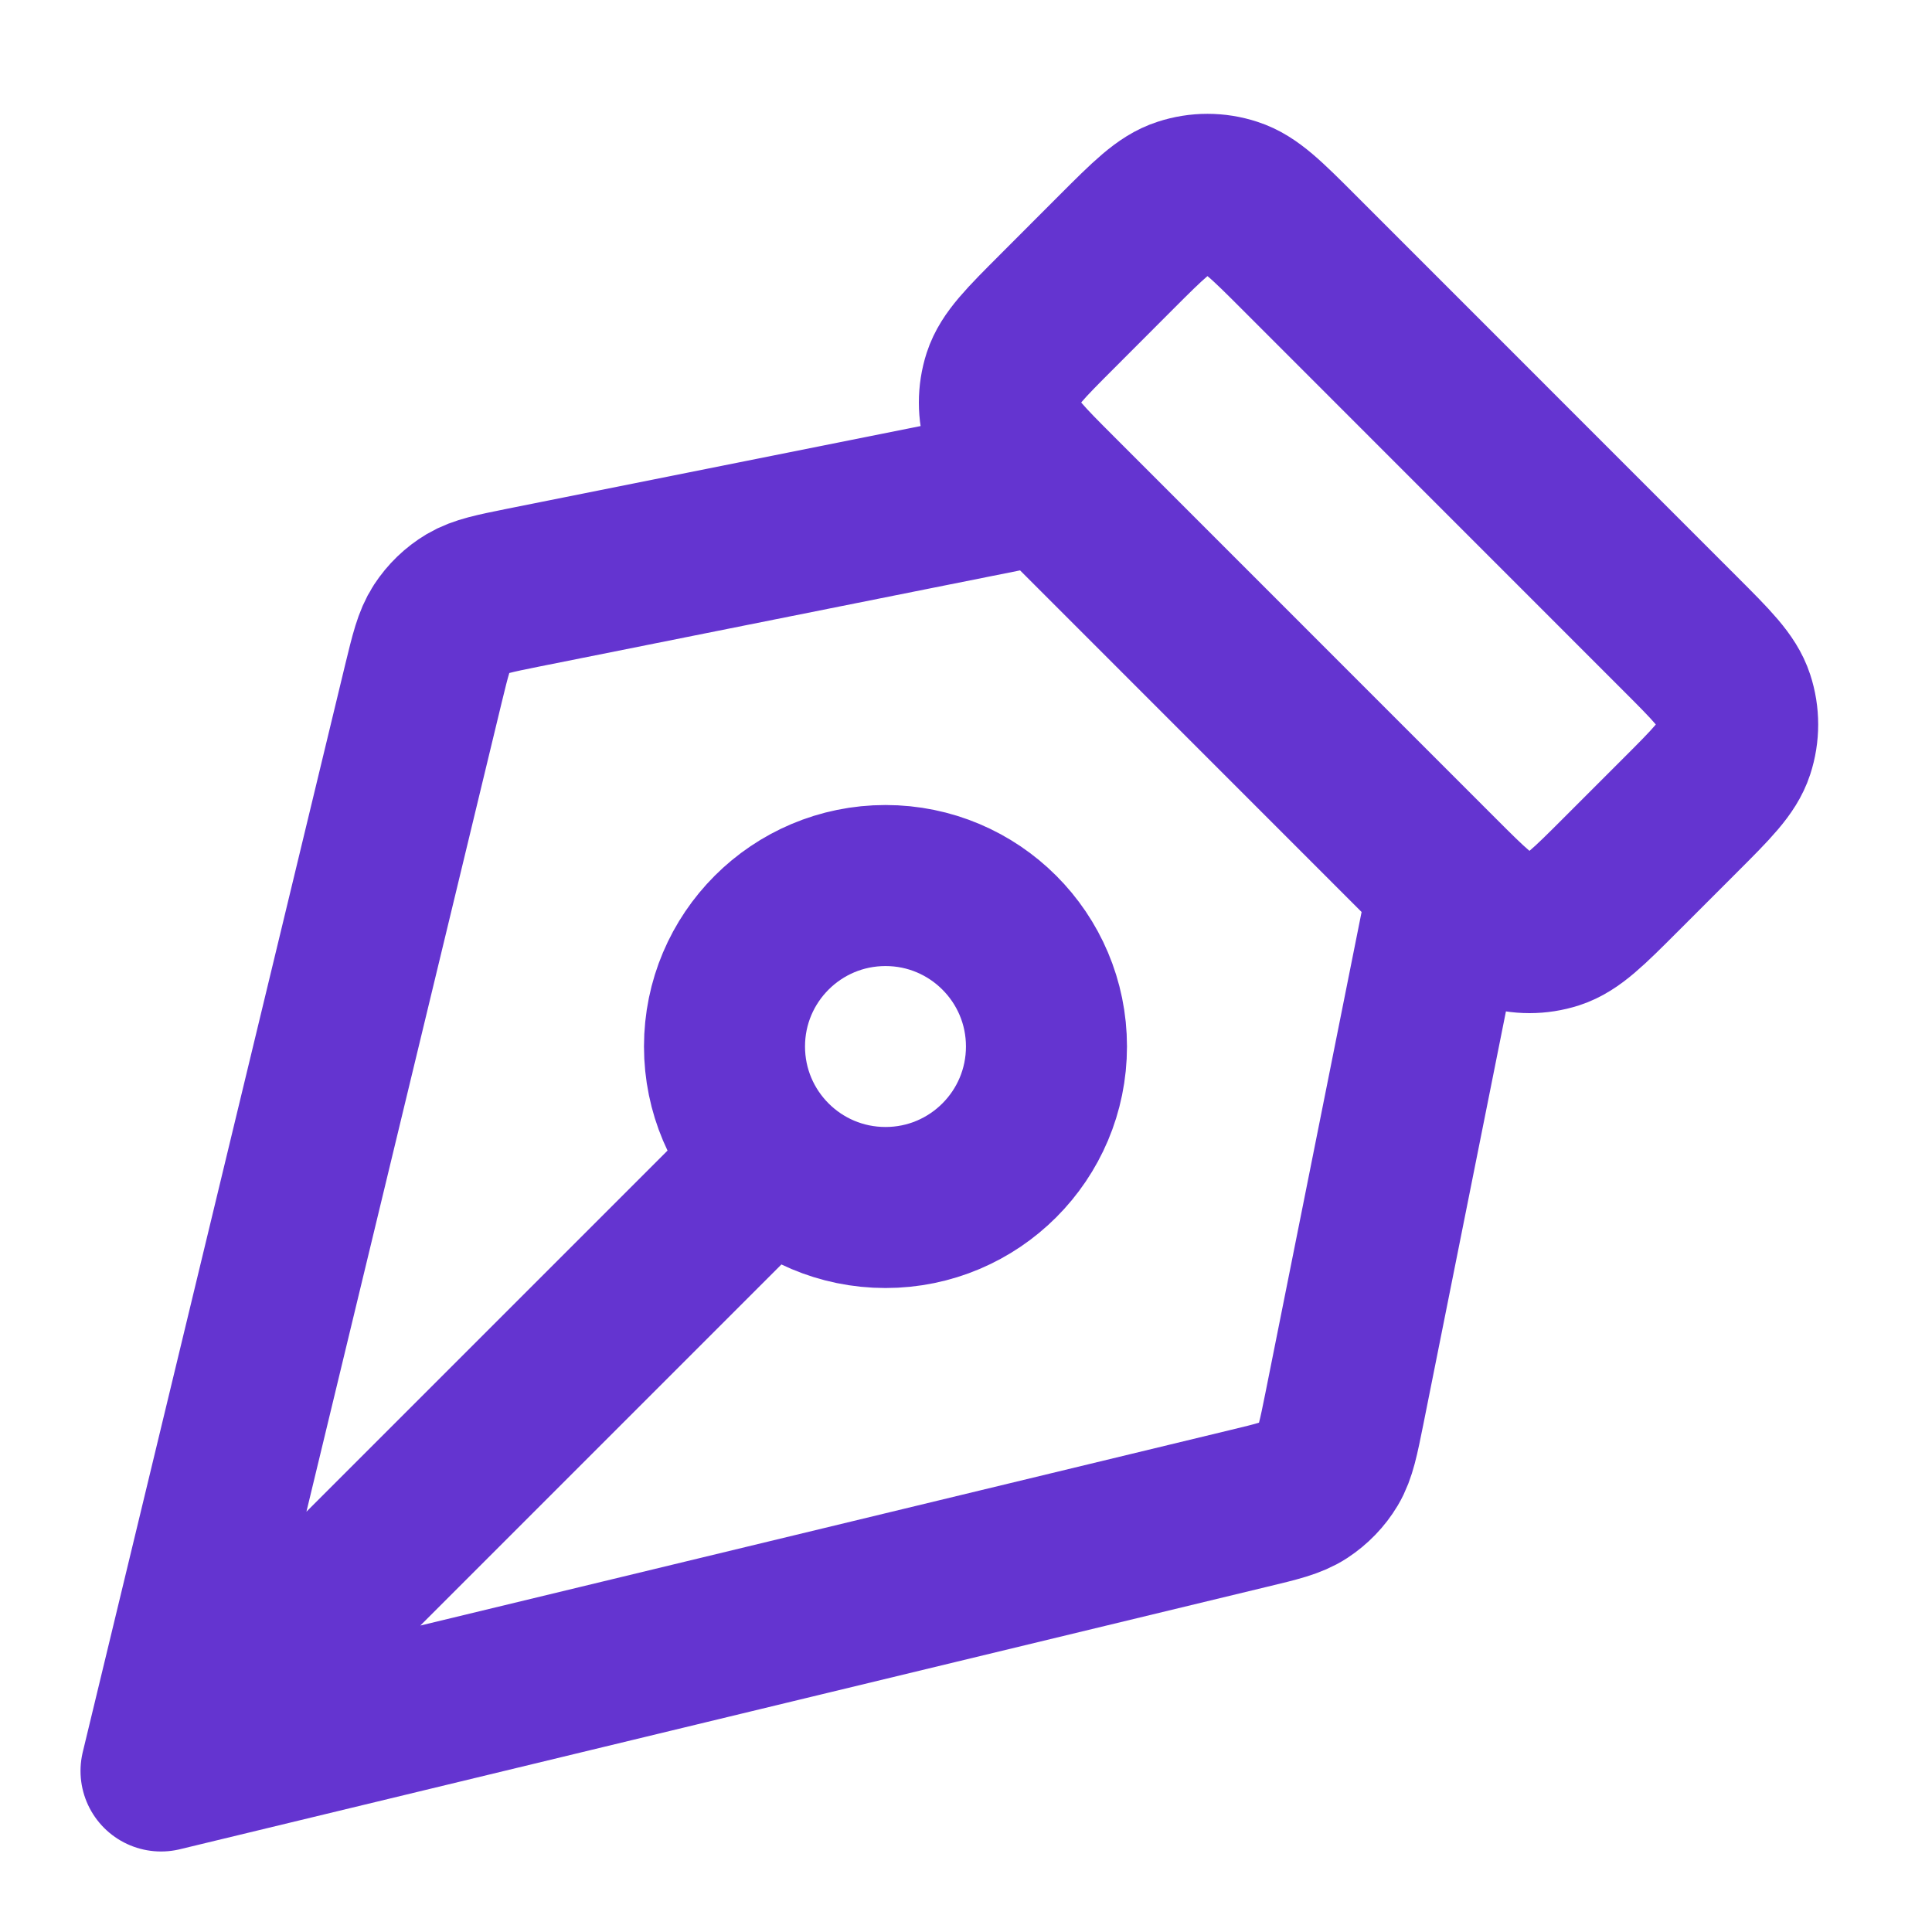<svg width="20" height="20" viewBox="0 0 20 20" fill="none" xmlns="http://www.w3.org/2000/svg">
<g id="pen-tool-02">
<path id="Icon" d="M10.833 5L5.418 6.083C5.116 6.144 4.964 6.174 4.841 6.247C4.732 6.312 4.64 6.401 4.57 6.508C4.492 6.628 4.456 6.778 4.383 7.078L1.667 18.333M1.667 18.333L12.922 15.616C13.222 15.544 13.372 15.508 13.492 15.43C13.598 15.36 13.688 15.268 13.753 15.159C13.826 15.036 13.856 14.884 13.917 14.582L15 9.167M1.667 18.333L7.988 12.012M17.39 6.557L13.443 2.609C13.113 2.279 12.948 2.114 12.757 2.053C12.59 1.998 12.41 1.998 12.242 2.053C12.052 2.114 11.887 2.279 11.557 2.609L10.943 3.224C10.613 3.554 10.448 3.719 10.386 3.909C10.332 4.077 10.332 4.257 10.386 4.424C10.448 4.614 10.613 4.779 10.943 5.109L14.89 9.057C15.22 9.387 15.385 9.552 15.576 9.614C15.743 9.668 15.923 9.668 16.091 9.614C16.281 9.552 16.446 9.387 16.776 9.057L17.39 8.443C17.72 8.113 17.885 7.948 17.947 7.758C18.002 7.59 18.002 7.41 17.947 7.242C17.885 7.052 17.72 6.887 17.39 6.557ZM9.167 9.167C10.087 9.167 10.833 9.913 10.833 10.833C10.833 11.754 10.087 12.5 9.167 12.5C8.246 12.5 7.5 11.754 7.5 10.833C7.5 9.913 8.246 9.167 9.167 9.167Z" stroke="#6434D0" stroke-width="1.667" stroke-linecap="round" stroke-linejoin="round"/>
</g>
</svg>
